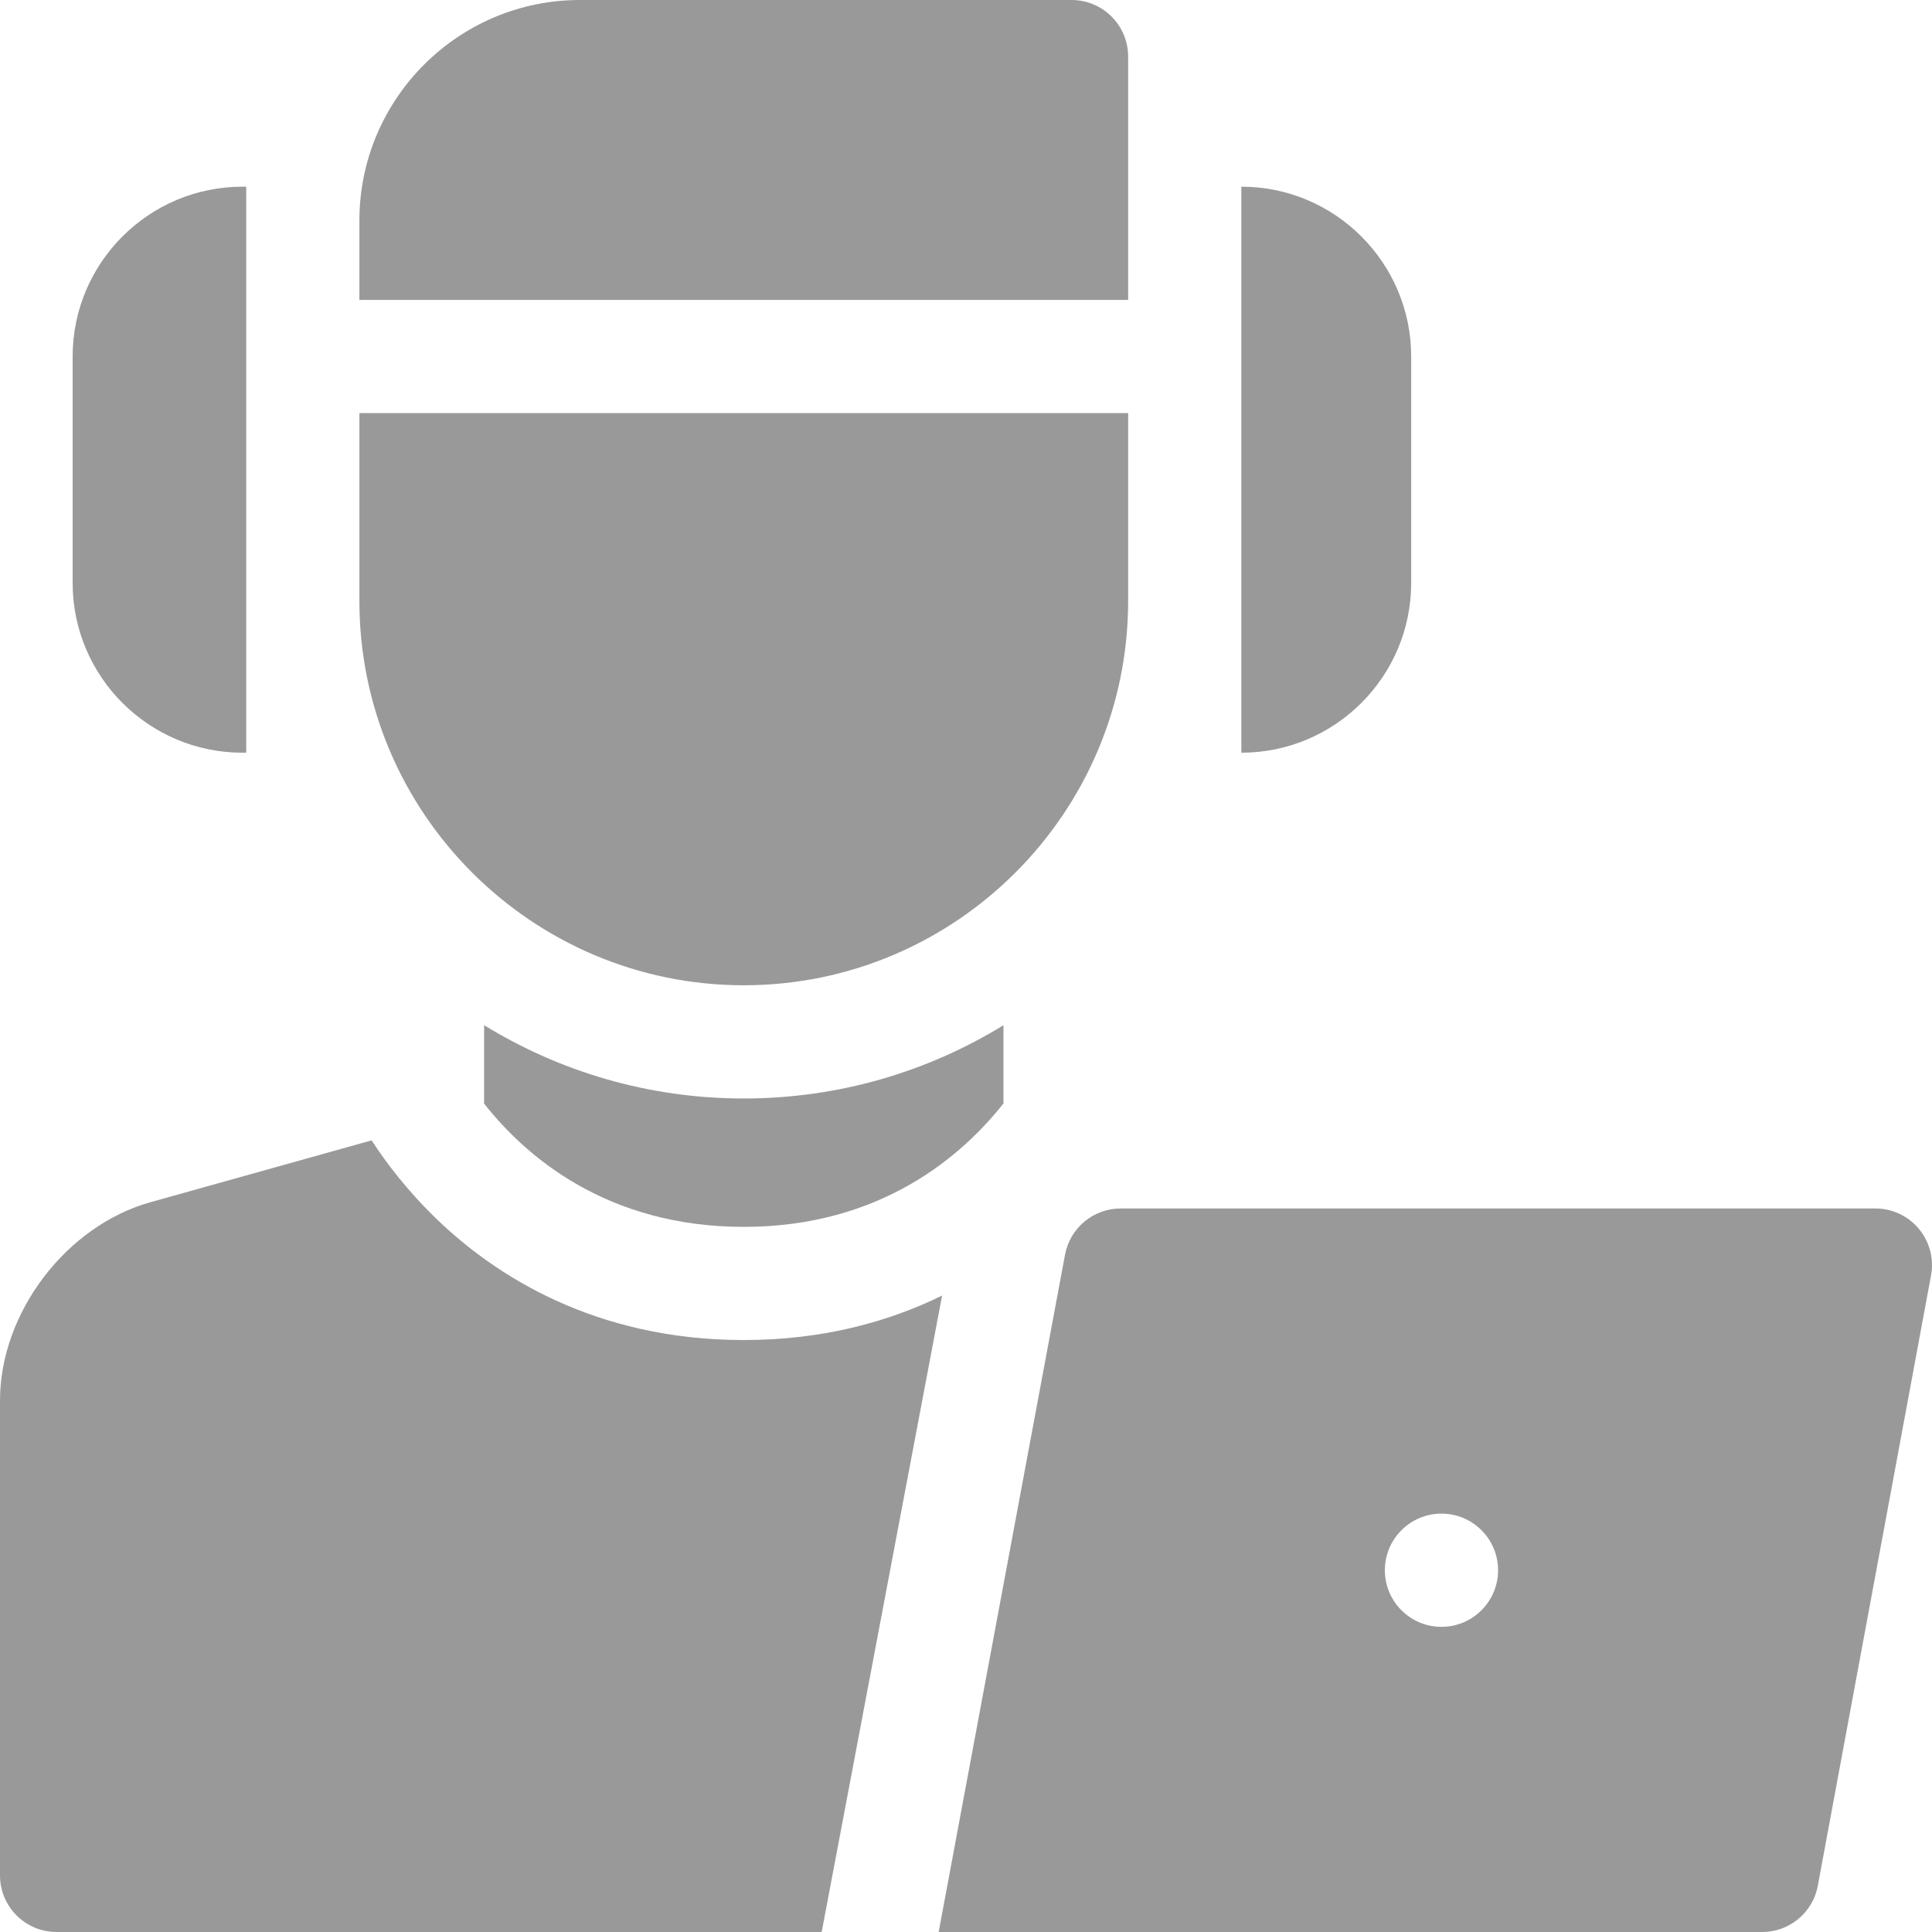 <?xml version="1.0" encoding="UTF-8"?> <svg xmlns="http://www.w3.org/2000/svg" width="40" height="40" viewBox="0 0 40 40" fill="none"><g clip-path="url(#clip0_2509_94979)"><path d="M23.357 1.172C23.357 0.525 22.833 0 22.186 0H12.006C9.489 0 7.441 2.048 7.441 4.565V6.209H23.357V1.172Z" fill="#999999"></path><path d="M15.399 20.399C19.787 20.399 23.357 16.829 23.357 12.441V8.553H7.441V12.441C7.441 16.829 11.011 20.399 15.399 20.399Z" fill="#999999"></path><path d="M39.729 25.443C39.507 25.175 39.176 25.02 38.828 25.02H23.203C22.638 25.02 22.153 25.423 22.05 25.978L19.434 40H36.484C37.049 40 37.533 39.597 37.636 39.042L39.98 26.406C40.044 26.064 39.952 25.711 39.729 25.443V25.443ZM29.844 33.682C29.197 33.682 28.672 33.157 28.672 32.51C28.672 31.863 29.197 31.338 29.844 31.338C30.491 31.338 31.016 31.863 31.016 32.51C31.016 33.157 30.491 33.682 29.844 33.682Z" fill="#999999"></path><path d="M15.399 27.744C12.294 27.744 10.23 26.385 9.046 25.245C8.436 24.657 7.994 24.073 7.694 23.61L3.113 24.891C1.368 25.38 0 27.182 0 28.995V38.828C0 39.475 0.525 40 1.172 40H17.012L19.505 26.823C18.417 27.357 17.056 27.744 15.399 27.744Z" fill="#999999"></path><path d="M10.023 21.225V22.849C10.867 23.922 12.547 25.401 15.4 25.401C18.246 25.401 19.93 23.917 20.776 22.845V21.226C19.21 22.188 17.368 22.743 15.4 22.743C13.431 22.743 11.589 22.188 10.023 21.225V21.225Z" fill="#999999"></path><path d="M5.02 15.584C5.046 15.584 5.072 15.582 5.098 15.582V3.867C5.072 3.867 5.046 3.865 5.02 3.865C3.081 3.865 1.504 5.442 1.504 7.381V12.069C1.504 14.007 3.081 15.584 5.02 15.584V15.584Z" fill="#999999"></path><path d="M29.217 12.069V7.381C29.217 5.442 27.64 3.865 25.701 3.865H25.701V15.584H25.701C27.64 15.584 29.217 14.007 29.217 12.069V12.069Z" fill="#999999"></path></g><defs><clipPath id="clip0_2509_94979"><rect width="40" height="40" fill="white"></rect></clipPath></defs></svg> 